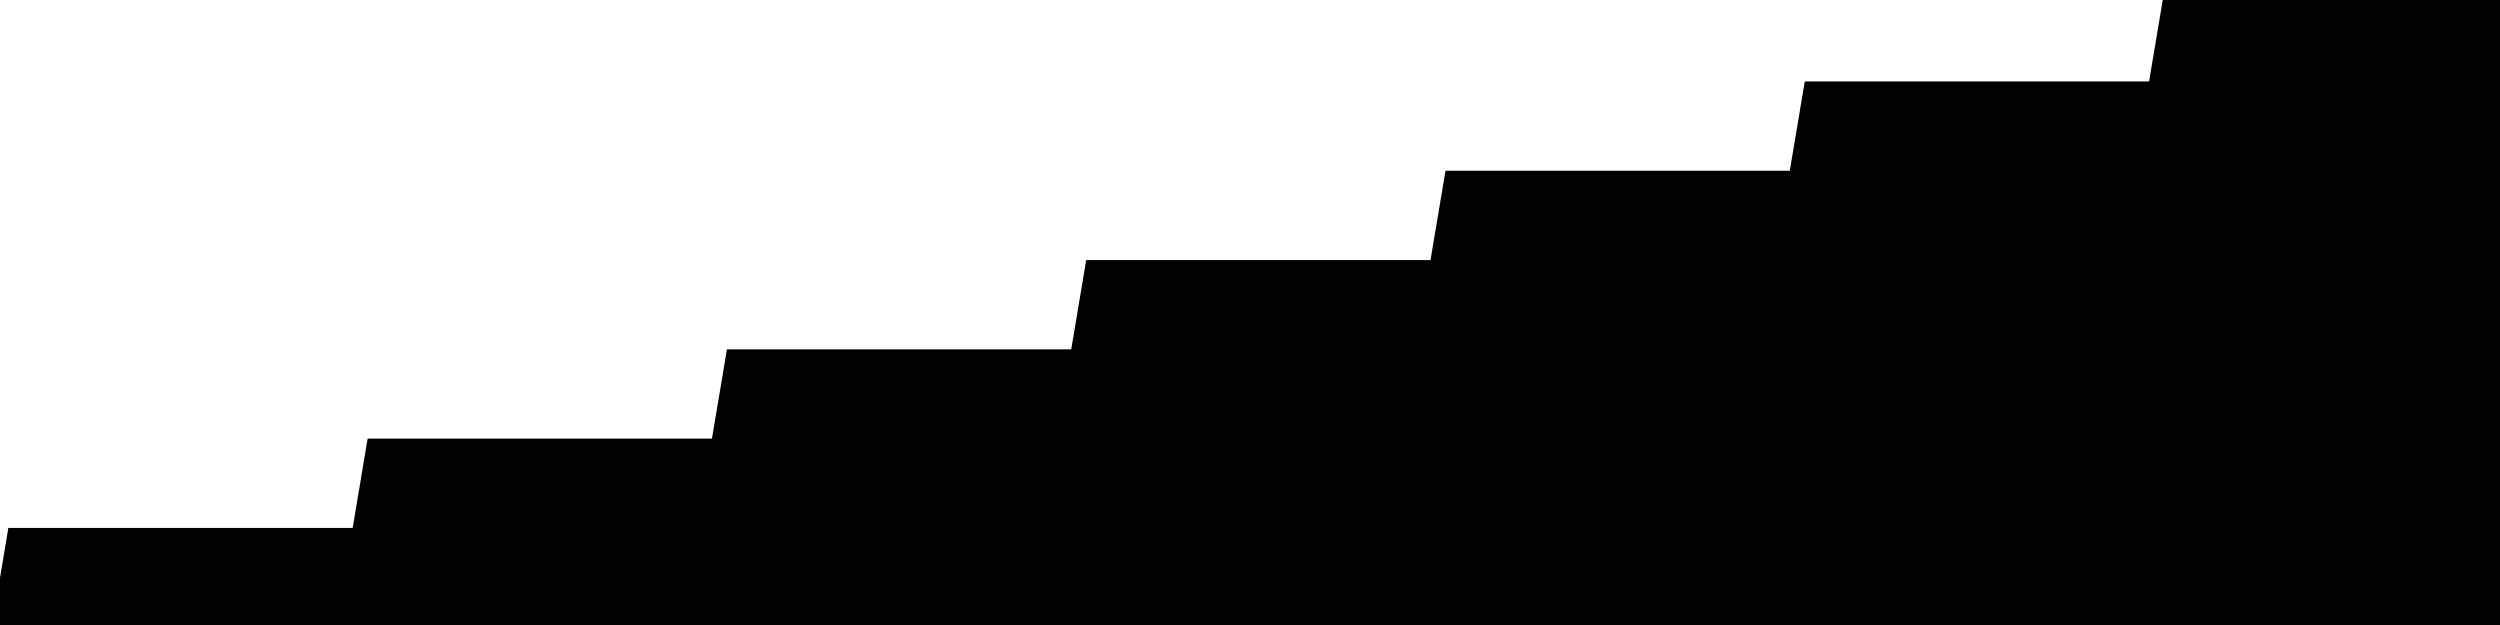 
<svg width="800" height="200" fill="none" xmlns="http://www.w3.org/2000/svg" viewBox="0 0 800 200"
     data-testid="summary-lite-chart">
    <g>
        <defs>
            <linearGradient id="Gradient" gradientTransform="rotate(90)">
                <stop offset="0" stop-opacity="1" stop-color="hsla(111, 100%, 42%, 1)"></stop>
                <stop offset="1" stop-opacity="0" stop-color="hsla(111, 100%, 42%, 1)"></stop>
            </linearGradient>
        </defs>
        <path d="M -20 200  L 0 200 L 4.79 171.429 L 9.581 171.429 L 14.371 171.429 L 19.162 171.429 L 23.952 171.429 L 28.743 171.429 L 33.533 171.429 L 38.323 171.429 L 43.114 171.429 L 47.904 171.429 L 52.695 171.429 L 57.485 171.429 L 62.275 171.429 L 67.066 171.429 L 71.856 171.429 L 76.647 171.429 L 81.437 171.429 L 86.228 171.429 L 91.018 171.429 L 95.808 171.429 L 100.599 171.429 L 105.389 171.429 L 110.18 171.429 L 114.97 171.429 L 119.76 142.857 L 124.551 142.857 L 129.341 142.857 L 134.132 142.857 L 138.922 142.857 L 143.713 142.857 L 148.503 142.857 L 153.293 142.857 L 158.084 142.857 L 162.874 142.857 L 167.665 142.857 L 172.455 142.857 L 177.246 142.857 L 182.036 142.857 L 186.826 142.857 L 191.617 142.857 L 196.407 142.857 L 201.198 142.857 L 205.988 142.857 L 210.778 142.857 L 215.569 142.857 L 220.359 142.857 L 225.15 142.857 L 229.94 142.857 L 234.731 114.286 L 239.521 114.286 L 244.311 114.286 L 249.102 114.286 L 253.892 114.286 L 258.683 114.286 L 263.473 114.286 L 268.263 114.286 L 273.054 114.286 L 277.844 114.286 L 282.635 114.286 L 287.425 114.286 L 292.216 114.286 L 297.006 114.286 L 301.796 114.286 L 306.587 114.286 L 311.377 114.286 L 316.168 114.286 L 320.958 114.286 L 325.749 114.286 L 330.539 114.286 L 335.329 114.286 L 340.12 114.286 L 344.91 114.286 L 349.701 85.714 L 354.491 85.714 L 359.281 85.714 L 364.072 85.714 L 368.862 85.714 L 373.653 85.714 L 378.443 85.714 L 383.234 85.714 L 388.024 85.714 L 392.814 85.714 L 397.605 85.714 L 402.395 85.714 L 407.186 85.714 L 411.976 85.714 L 416.766 85.714 L 421.557 85.714 L 426.347 85.714 L 431.138 85.714 L 435.928 85.714 L 440.719 85.714 L 445.509 85.714 L 450.299 85.714 L 455.09 85.714 L 459.88 85.714 L 464.671 57.143 L 469.461 57.143 L 474.251 57.143 L 479.042 57.143 L 483.832 57.143 L 488.623 57.143 L 493.413 57.143 L 498.204 57.143 L 502.994 57.143 L 507.784 57.143 L 512.575 57.143 L 517.365 57.143 L 522.156 57.143 L 526.946 57.143 L 531.737 57.143 L 536.527 57.143 L 541.317 57.143 L 546.108 57.143 L 550.898 57.143 L 555.689 57.143 L 560.479 57.143 L 565.269 57.143 L 570.06 57.143 L 574.85 57.143 L 579.641 28.571 L 584.431 28.571 L 589.222 28.571 L 594.012 28.571 L 598.802 28.571 L 603.593 28.571 L 608.383 28.571 L 613.174 28.571 L 617.964 28.571 L 622.754 28.571 L 627.545 28.571 L 632.335 28.571 L 637.126 28.571 L 641.916 28.571 L 646.707 28.571 L 651.497 28.571 L 656.287 28.571 L 661.078 28.571 L 665.868 28.571 L 670.659 28.571 L 675.449 28.571 L 680.24 28.571 L 685.03 28.571 L 689.82 28.571 L 694.611 0 L 699.401 0 L 704.192 0 L 708.982 0 L 713.772 0 L 718.563 0 L 723.353 0 L 728.144 0 L 732.934 0 L 737.725 0 L 742.515 0 L 747.305 0 L 752.096 0 L 756.886 0 L 761.677 0 L 766.467 0 L 771.257 0 L 776.048 0 L 780.838 0 L 785.629 0 L 790.419 0 L 795.21 0L 810,0 L810,200"
              fill="url(#Gradient)" fill-opacity="0.25" stroke-width="5" stroke-opacity="1" stroke="hsla(111, 100%, 42%, 1)" data-testid="chart-fill"></path>
    </g>
</svg>